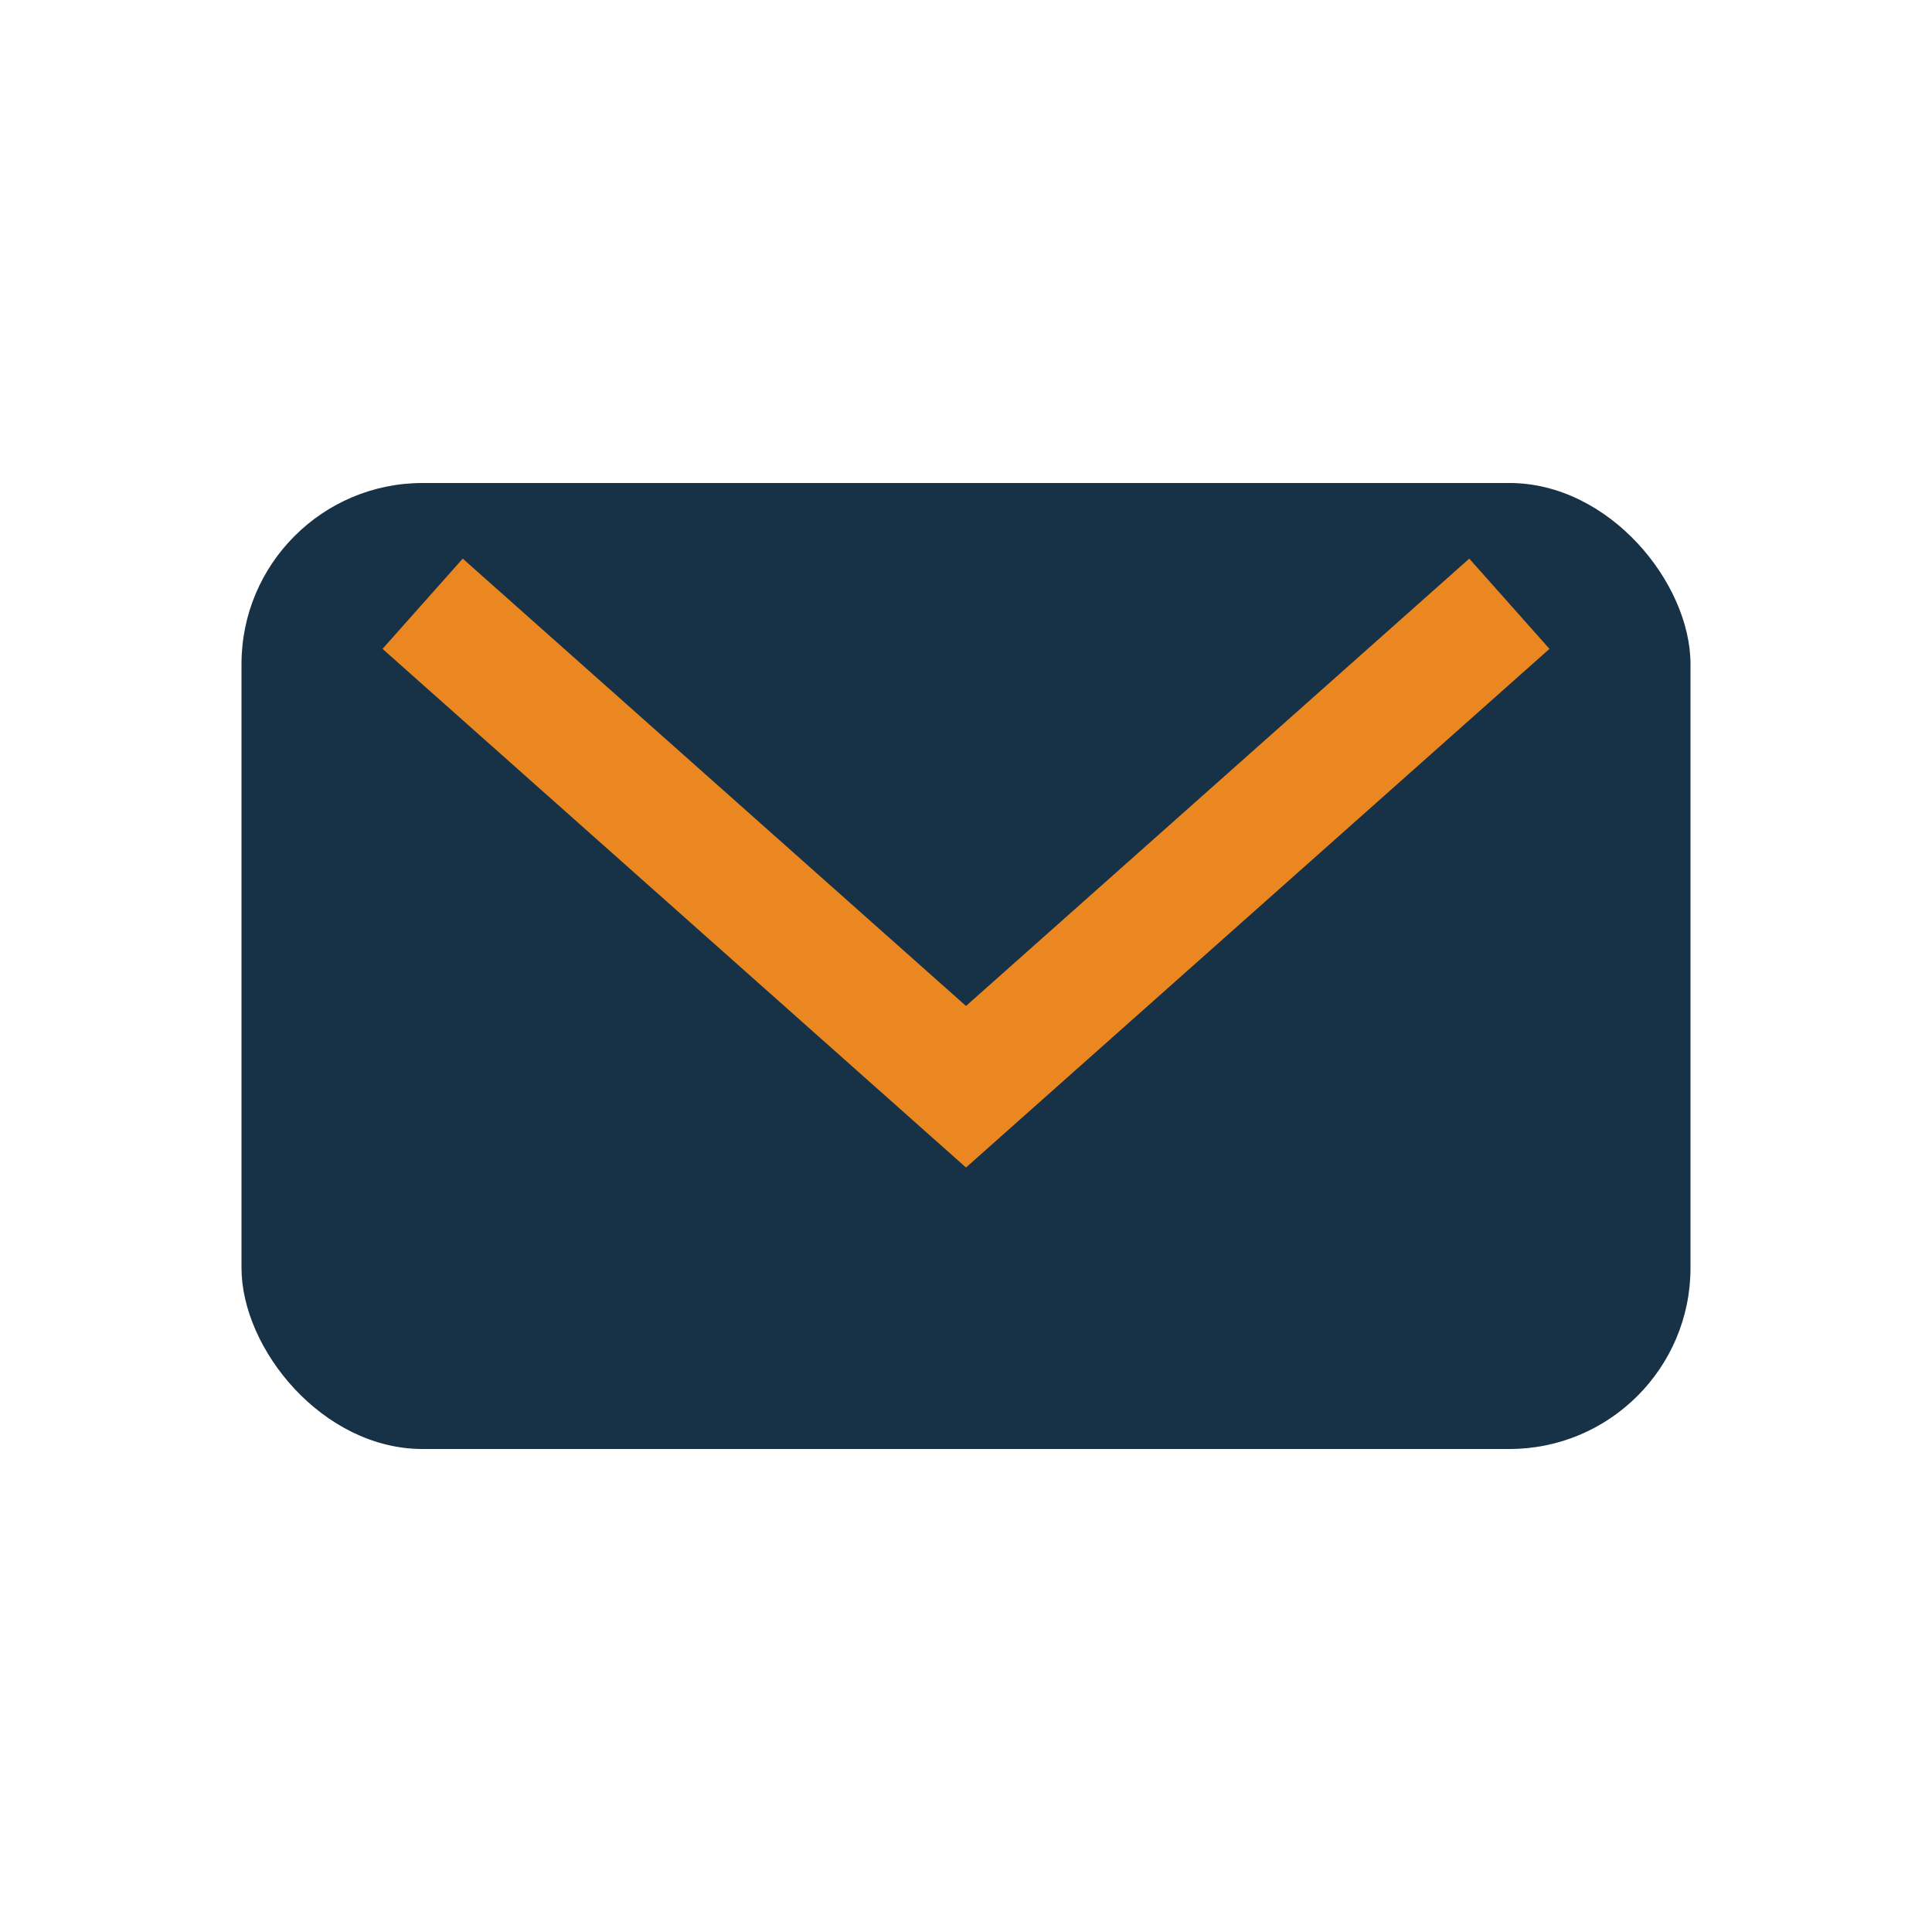 <?xml version="1.0" encoding="UTF-8"?>
<svg xmlns="http://www.w3.org/2000/svg" width="32" height="32" viewBox="0 0 32 32"><rect x="4" y="8" width="24" height="16" rx="3" fill="#173146"/><path d="M7 10l9 8 9-8" fill="none" stroke="#EB8721" stroke-width="2"/></svg>